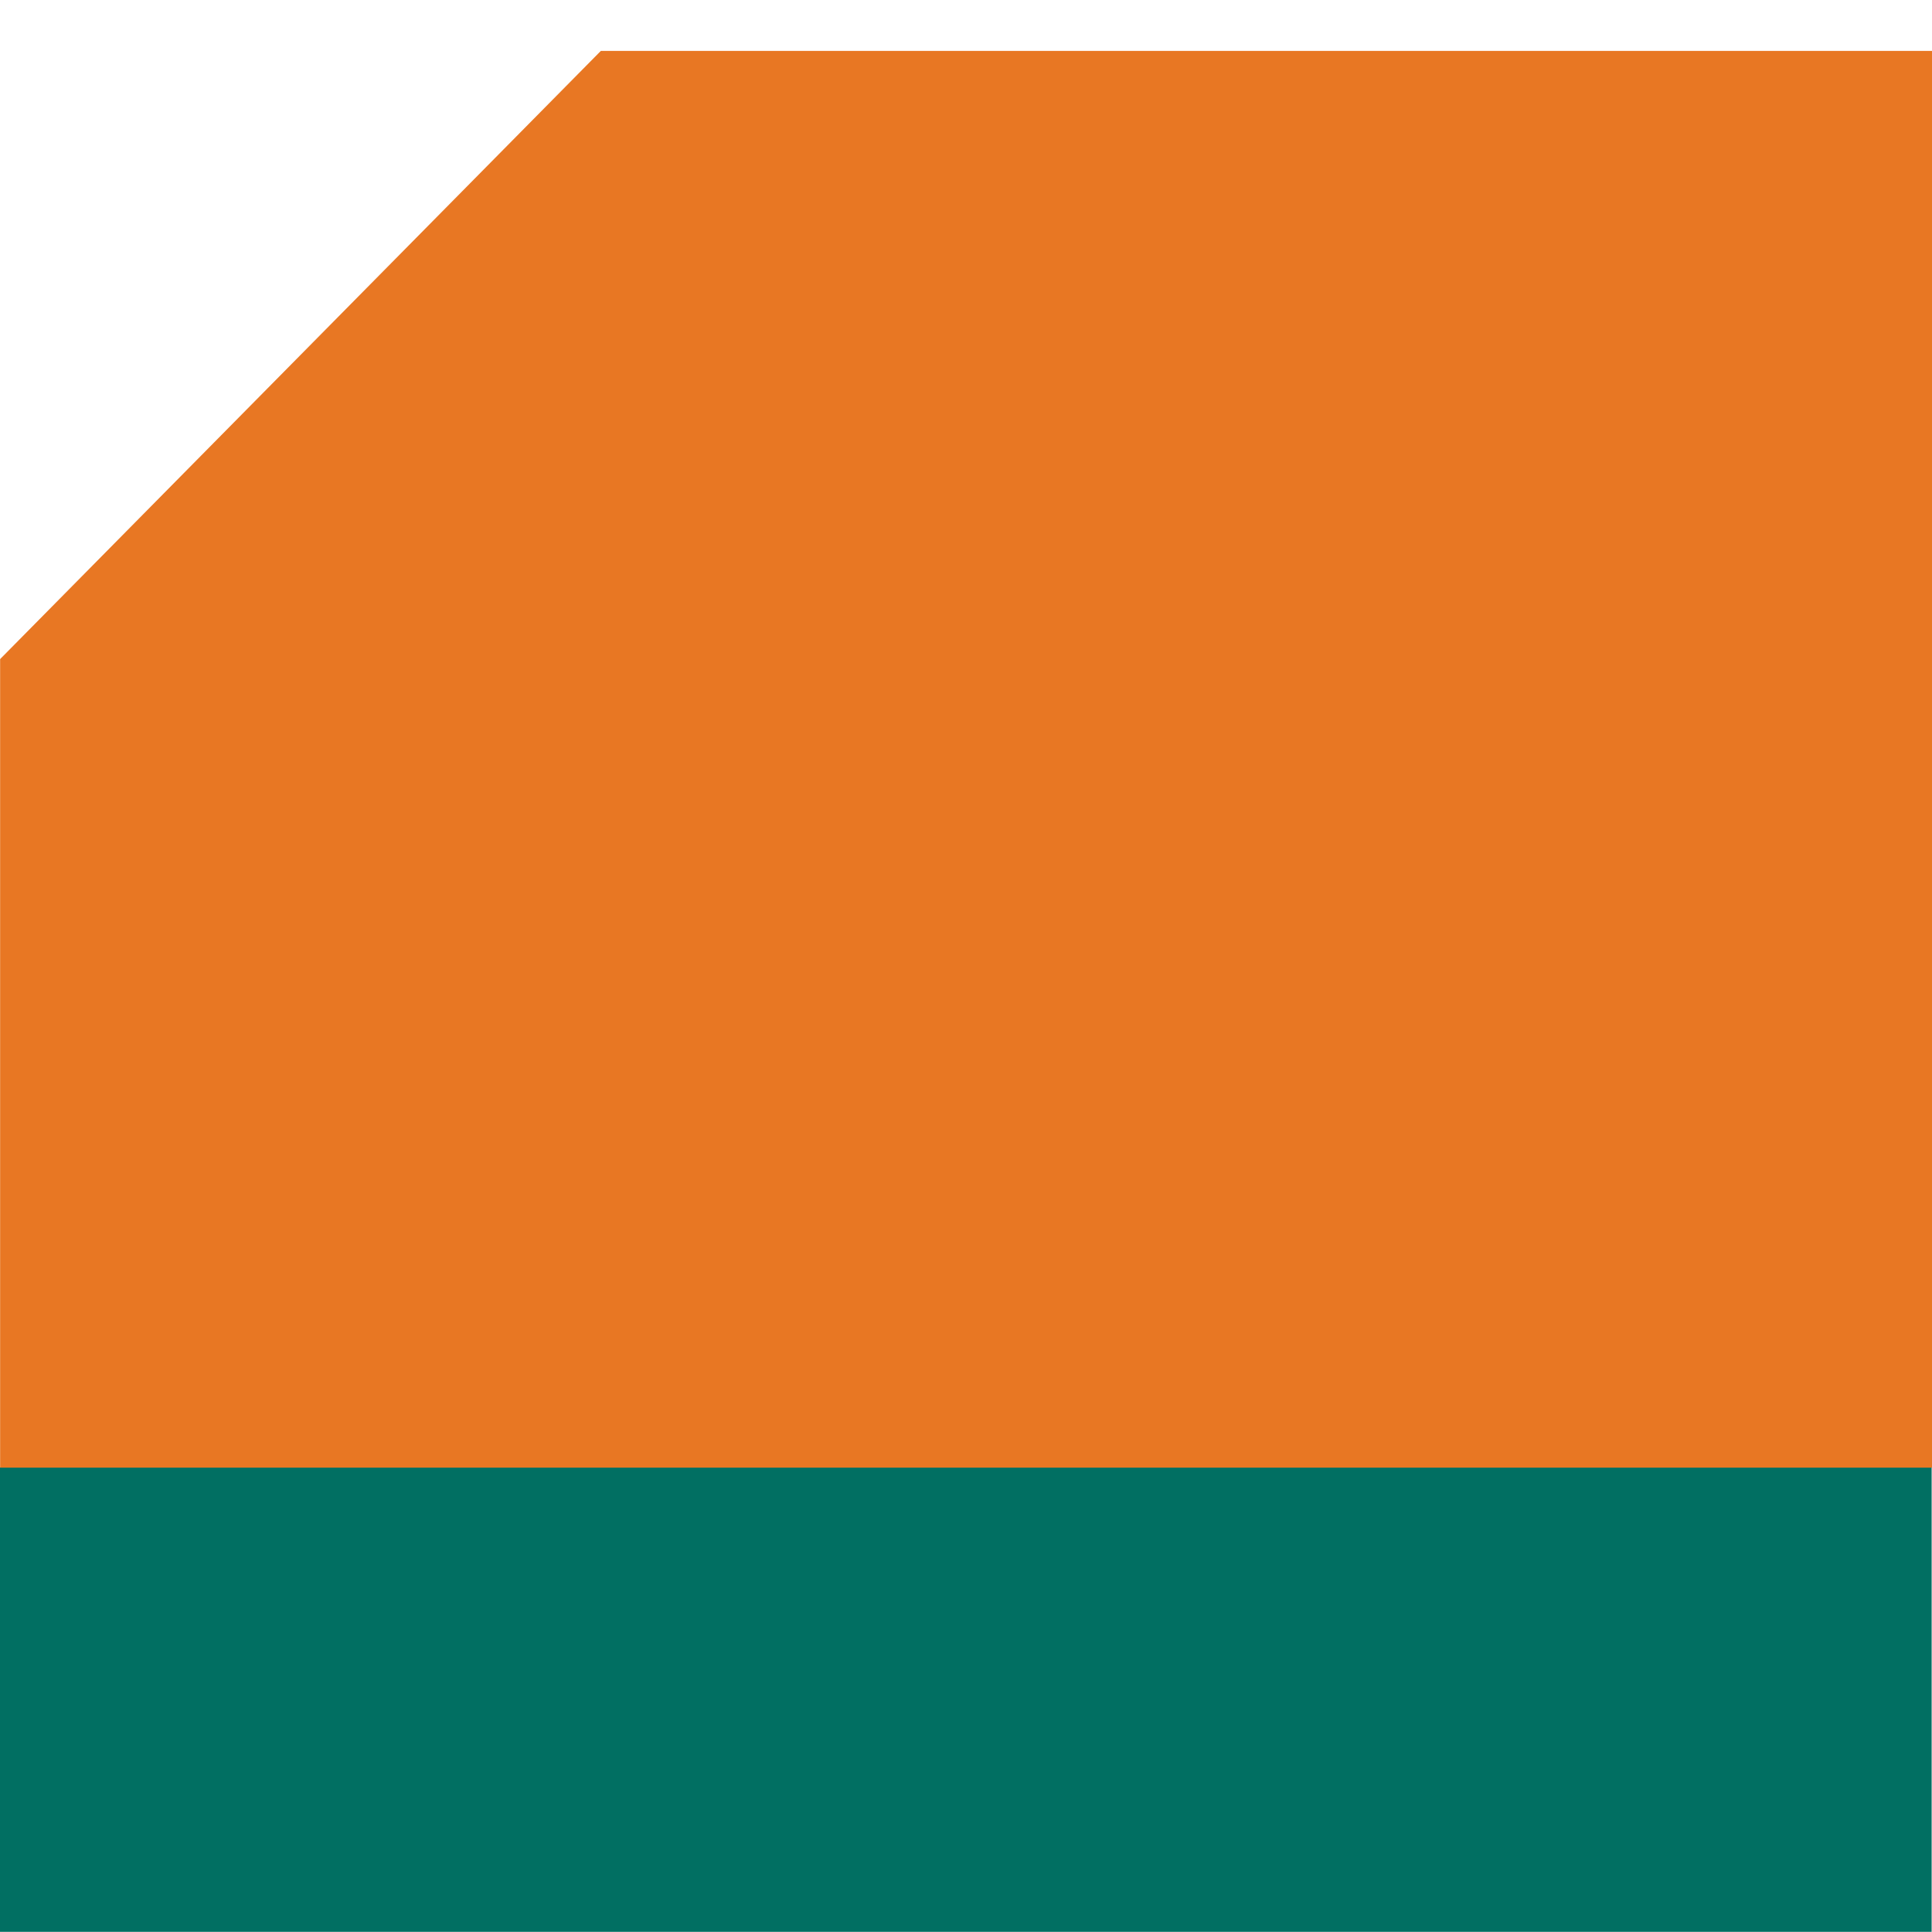 <svg xmlns="http://www.w3.org/2000/svg" version="1.1" xmlns:xlink="http://www.w3.org/1999/xlink" width="144" height="144"><svg viewBox="0 0 144 144" xmlns="http://www.w3.org/2000/svg" xml:space="preserve" style="fill-rule:evenodd;clip-rule:evenodd;stroke-linejoin:round;stroke-miterlimit:2"><path style="fill:#016f62" d="M99.021 25.064h16.028v3.951H99.021z" transform="matrix(8.984 0 0 8.763 -889.627 -110.27)"></path><path d="M115.049 12.987v11.964H99.078v-6.828l4.966-5.136h11.005Z" style="fill:#e87723" transform="matrix(9.016 0 0 8.826 -893.279 -110.828)"></path></svg><style>@media (prefers-color-scheme: light) { :root { filter: none; } }
@media (prefers-color-scheme: dark) { :root { filter: none; } }
</style></svg>